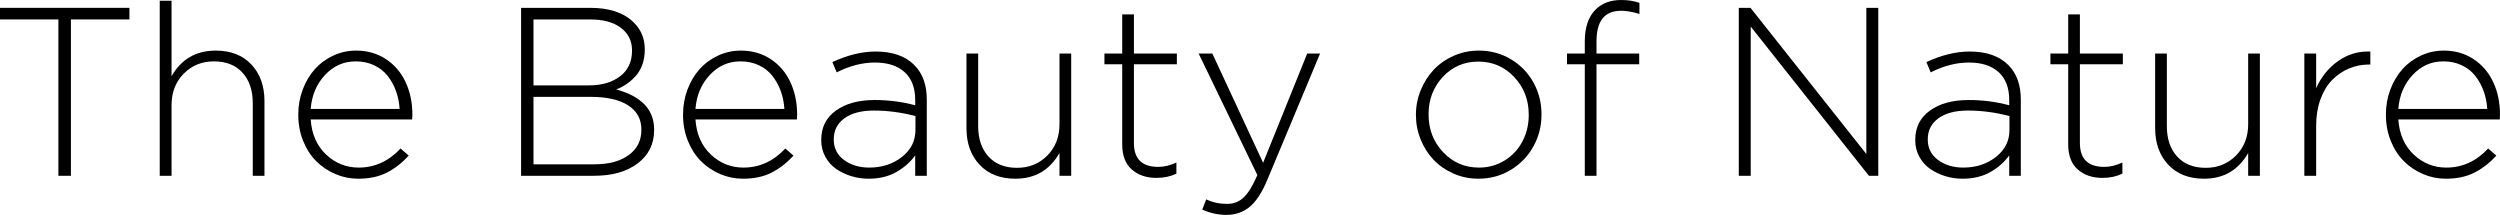 <?xml version="1.0" encoding="UTF-8"?>
<svg width="349px" height="30px" viewBox="0 0 349 30" version="1.1" xmlns="http://www.w3.org/2000/svg" xmlns:xlink="http://www.w3.org/1999/xlink">
    <title>t-p-1-2</title>
    <g id="Design-works" stroke="none" stroke-width="1" fill="none" fill-rule="evenodd">
        <g id="画板" transform="translate(-1922, -947)" fill="#000000" fill-rule="nonzero">
            <g id="t-p-1-2" transform="translate(1922, 947)">
                <polygon id="路径" points="0 2.714 0 1.095 18.067 1.095 18.067 2.714 9.9 2.714 9.9 24.54 8.152 24.54 8.152 2.714"></polygon>
                <path d="M22.298,24.54 L22.298,0.098 L23.948,0.098 L23.948,10.643 C25.31,8.256 27.363,7.063 30.107,7.063 C32.22,7.063 33.883,7.711 35.098,9.008 C36.312,10.305 36.919,12 36.919,14.093 L36.919,24.54 L35.286,24.54 L35.286,14.387 C35.286,12.61 34.806,11.196 33.848,10.144 C32.89,9.093 31.561,8.567 29.862,8.567 C28.174,8.567 26.766,9.142 25.639,10.292 C24.512,11.441 23.948,12.899 23.948,14.665 L23.948,24.54 L22.298,24.54 Z" id="路径"></path>
                <path d="M41.64,16.038 L41.64,15.973 C41.64,14.752 41.847,13.594 42.261,12.499 C42.675,11.403 43.236,10.458 43.944,9.662 C44.651,8.866 45.509,8.234 46.516,7.766 C47.524,7.297 48.594,7.063 49.726,7.063 C51.284,7.063 52.664,7.458 53.868,8.248 C55.071,9.038 55.989,10.109 56.62,11.46 C57.252,12.812 57.568,14.327 57.568,16.005 C57.568,16.278 57.557,16.501 57.535,16.676 L43.372,16.676 C43.513,18.725 44.229,20.357 45.52,21.572 C46.81,22.787 48.327,23.395 50.07,23.395 C52.313,23.395 54.262,22.507 55.918,20.73 L57.061,21.728 C56.103,22.763 55.071,23.559 53.966,24.114 C52.86,24.67 51.54,24.948 50.004,24.948 C48.893,24.948 47.829,24.73 46.81,24.294 C45.792,23.858 44.902,23.259 44.14,22.496 C43.377,21.733 42.77,20.79 42.318,19.668 C41.866,18.545 41.64,17.335 41.64,16.038 Z M43.372,15.204 L55.787,15.204 C55.733,14.322 55.564,13.49 55.281,12.711 C54.998,11.932 54.611,11.229 54.121,10.602 C53.631,9.975 53.002,9.48 52.234,9.114 C51.466,8.749 50.609,8.567 49.661,8.567 C47.984,8.567 46.555,9.199 45.373,10.463 C44.191,11.728 43.524,13.308 43.372,15.204 Z" id="形状"></path>
                <path d="M72.744,24.54 L72.744,1.095 L82.415,1.095 C85.094,1.095 87.125,1.787 88.508,3.172 C89.51,4.174 90.011,5.406 90.011,6.866 L90.011,6.932 C90.011,7.695 89.896,8.392 89.668,9.025 C89.439,9.657 89.123,10.193 88.72,10.635 C88.317,11.076 87.898,11.444 87.462,11.738 C87.027,12.033 86.548,12.283 86.025,12.49 C86.765,12.687 87.438,12.932 88.042,13.226 C88.647,13.52 89.202,13.888 89.709,14.33 C90.215,14.771 90.61,15.311 90.893,15.948 C91.176,16.586 91.318,17.297 91.318,18.082 L91.318,18.147 C91.318,20.098 90.553,21.651 89.022,22.807 C87.492,23.962 85.458,24.54 82.921,24.54 L72.744,24.54 Z M74.475,22.937 L82.986,22.937 C85.001,22.937 86.597,22.507 87.773,21.646 C88.949,20.785 89.537,19.619 89.537,18.147 L89.537,18.082 C89.537,16.632 88.924,15.51 87.699,14.714 C86.474,13.918 84.712,13.52 82.415,13.52 L74.475,13.52 L74.475,22.937 Z M74.475,11.918 L82.219,11.918 C84.015,11.918 85.467,11.493 86.572,10.643 C87.677,9.793 88.23,8.61 88.23,7.095 L88.23,7.03 C88.23,5.722 87.716,4.676 86.686,3.891 C85.657,3.106 84.222,2.714 82.382,2.714 L74.475,2.714 L74.475,11.918 Z" id="形状"></path>
                <path d="M95.353,16.038 L95.353,15.973 C95.353,14.752 95.56,13.594 95.973,12.499 C96.387,11.403 96.948,10.458 97.656,9.662 C98.364,8.866 99.221,8.234 100.229,7.766 C101.236,7.297 102.306,7.063 103.439,7.063 C104.996,7.063 106.377,7.458 107.58,8.248 C108.783,9.038 109.701,10.109 110.333,11.46 C110.964,12.812 111.28,14.327 111.28,16.005 C111.28,16.278 111.269,16.501 111.247,16.676 L97.084,16.676 C97.226,18.725 97.942,20.357 99.232,21.572 C100.523,22.787 102.039,23.395 103.782,23.395 C106.025,23.395 107.975,22.507 109.63,20.73 L110.774,21.728 C109.815,22.763 108.783,23.559 107.678,24.114 C106.573,24.67 105.252,24.948 103.717,24.948 C102.606,24.948 101.541,24.73 100.523,24.294 C99.505,23.858 98.614,23.259 97.852,22.496 C97.09,21.733 96.483,20.79 96.031,19.668 C95.579,18.545 95.353,17.335 95.353,16.038 Z M97.084,15.204 L109.499,15.204 C109.445,14.322 109.276,13.49 108.993,12.711 C108.71,11.932 108.323,11.229 107.833,10.602 C107.343,9.975 106.714,9.48 105.946,9.114 C105.179,8.749 104.321,8.567 103.374,8.567 C101.696,8.567 100.267,9.199 99.085,10.463 C97.904,11.728 97.237,13.308 97.084,15.204 Z" id="形状"></path>
                <path d="M114.645,19.586 L114.645,19.52 C114.645,17.777 115.329,16.414 116.695,15.433 C118.062,14.452 119.867,13.962 122.111,13.962 C124.06,13.962 125.944,14.207 127.763,14.698 L127.763,13.962 C127.763,12.262 127.27,10.965 126.285,10.071 C125.299,9.177 123.919,8.73 122.143,8.73 C120.379,8.73 118.599,9.188 116.802,10.104 L116.197,8.665 C118.321,7.684 120.336,7.193 122.241,7.193 C124.583,7.193 126.38,7.82 127.632,9.074 C128.798,10.24 129.38,11.847 129.38,13.896 L129.38,24.54 L127.763,24.54 L127.763,21.695 C127.088,22.632 126.206,23.409 125.117,24.025 C124.028,24.64 122.737,24.948 121.245,24.948 C120.428,24.948 119.633,24.831 118.86,24.597 C118.087,24.362 117.384,24.03 116.753,23.599 C116.121,23.169 115.612,22.605 115.225,21.907 C114.839,21.21 114.645,20.436 114.645,19.586 Z M116.393,19.488 C116.393,20.687 116.875,21.638 117.839,22.341 C118.803,23.044 119.971,23.395 121.343,23.395 C123.118,23.395 124.637,22.902 125.901,21.916 C127.164,20.929 127.796,19.673 127.796,18.147 L127.796,16.202 C125.835,15.689 123.908,15.433 122.013,15.433 C120.238,15.433 118.857,15.796 117.872,16.52 C116.886,17.245 116.393,18.213 116.393,19.422 L116.393,19.488 Z" id="形状"></path>
                <path d="M134.918,17.902 L134.918,7.471 L136.552,7.471 L136.552,17.608 C136.552,19.384 137.031,20.798 137.989,21.85 C138.948,22.902 140.276,23.428 141.975,23.428 C143.663,23.428 145.074,22.856 146.206,21.711 C147.339,20.567 147.905,19.112 147.905,17.346 L147.905,7.471 L149.539,7.471 L149.539,24.54 L147.905,24.54 L147.905,21.351 C146.544,23.749 144.491,24.948 141.747,24.948 C139.634,24.948 137.968,24.297 136.748,22.995 C135.528,21.692 134.918,19.995 134.918,17.902 Z" id="路径"></path>
                <path d="M154.178,8.975 L154.178,7.471 L156.661,7.471 L156.661,2.011 L158.295,2.011 L158.295,7.471 L164.29,7.471 L164.29,8.975 L158.295,8.975 L158.295,19.978 C158.295,22.191 159.433,23.297 161.709,23.297 C162.504,23.297 163.343,23.095 164.225,22.692 L164.225,24.245 C163.397,24.638 162.471,24.834 161.448,24.834 C160.032,24.834 158.88,24.441 157.993,23.657 C157.105,22.872 156.661,21.706 156.661,20.158 L156.661,8.975 L154.178,8.975 Z" id="路径"></path>
                <path d="M167.329,7.471 L169.24,7.471 L176.33,22.725 L182.488,7.471 L184.285,7.471 L176.901,25.144 C176.172,26.888 175.355,28.134 174.451,28.88 C173.547,29.627 172.463,30 171.2,30 C170.068,30 168.946,29.755 167.835,29.264 L168.39,27.826 C169.251,28.251 170.225,28.463 171.315,28.463 C172.218,28.463 172.989,28.161 173.626,27.556 C174.263,26.951 174.898,25.913 175.529,24.441 L167.329,7.471 Z" id="路径"></path>
                <path d="M197.664,16.071 L197.664,16.005 C197.664,14.817 197.888,13.678 198.334,12.589 C198.781,11.499 199.385,10.548 200.147,9.736 C200.91,8.924 201.841,8.275 202.941,7.79 C204.041,7.305 205.211,7.063 206.453,7.063 C208.097,7.063 209.592,7.469 210.937,8.281 C212.282,9.093 213.328,10.174 214.074,11.526 C214.82,12.877 215.193,14.349 215.193,15.94 L215.193,16.005 C215.193,17.597 214.817,19.074 214.066,20.436 C213.314,21.798 212.26,22.891 210.905,23.714 C209.549,24.537 208.043,24.948 206.388,24.948 C205.157,24.948 203.997,24.708 202.908,24.229 C201.819,23.749 200.893,23.109 200.131,22.308 C199.369,21.507 198.767,20.564 198.326,19.48 C197.885,18.395 197.664,17.259 197.664,16.071 Z M199.429,16.005 C199.429,18.065 200.107,19.812 201.462,21.245 C202.818,22.678 204.482,23.395 206.453,23.395 C207.771,23.395 208.966,23.065 210.039,22.406 C211.111,21.747 211.942,20.858 212.53,19.741 C213.118,18.624 213.412,17.401 213.412,16.071 L213.412,16.005 C213.412,13.935 212.734,12.183 211.378,10.749 C210.022,9.316 208.359,8.599 206.388,8.599 C204.395,8.599 202.737,9.313 201.413,10.741 C200.09,12.169 199.429,13.902 199.429,15.94 L199.429,16.005 Z" id="形状"></path>
                <path d="M218.754,8.975 L218.754,7.471 L221.237,7.471 L221.237,5.787 C221.237,3.826 221.738,2.343 222.74,1.341 C223.633,0.447 224.825,0 226.317,0 C227.243,0 228.093,0.131 228.866,0.392 L228.866,1.946 C227.897,1.651 227.047,1.504 226.317,1.504 C225.152,1.504 224.286,1.858 223.72,2.567 C223.154,3.275 222.871,4.36 222.871,5.82 L222.871,7.471 L228.833,7.471 L228.833,8.975 L222.871,8.975 L222.871,24.54 L221.237,24.54 L221.237,8.975 L218.754,8.975 Z" id="路径"></path>
                <polygon id="路径" points="242.735 24.54 242.735 1.095 244.369 1.095 260.541 21.499 260.541 1.095 262.207 1.095 262.207 24.54 260.901 24.54 244.401 3.711 244.401 24.54"></polygon>
                <path d="M267.37,19.586 L267.37,19.52 C267.37,17.777 268.053,16.414 269.42,15.433 C270.786,14.452 272.592,13.962 274.835,13.962 C276.784,13.962 278.669,14.207 280.487,14.698 L280.487,13.962 C280.487,12.262 279.994,10.965 279.009,10.071 C278.023,9.177 276.643,8.73 274.868,8.73 C273.103,8.73 271.323,9.188 269.526,10.104 L268.921,8.665 C271.045,7.684 273.06,7.193 274.966,7.193 C277.307,7.193 279.104,7.82 280.357,9.074 C281.522,10.24 282.105,11.847 282.105,13.896 L282.105,24.54 L280.487,24.54 L280.487,21.695 C279.812,22.632 278.93,23.409 277.841,24.025 C276.752,24.64 275.461,24.948 273.969,24.948 C273.152,24.948 272.357,24.831 271.584,24.597 C270.811,24.362 270.109,24.03 269.477,23.599 C268.845,23.169 268.336,22.605 267.949,21.907 C267.563,21.21 267.37,20.436 267.37,19.586 Z M269.117,19.488 C269.117,20.687 269.599,21.638 270.563,22.341 C271.527,23.044 272.695,23.395 274.067,23.395 C275.842,23.395 277.362,22.902 278.625,21.916 C279.888,20.929 280.52,19.673 280.52,18.147 L280.52,16.202 C278.56,15.689 276.632,15.433 274.737,15.433 C272.962,15.433 271.581,15.796 270.596,16.52 C269.61,17.245 269.117,18.213 269.117,19.422 L269.117,19.488 Z" id="形状"></path>
                <path d="M286.238,8.975 L286.238,7.471 L288.721,7.471 L288.721,2.011 L290.354,2.011 L290.354,7.471 L296.349,7.471 L296.349,8.975 L290.354,8.975 L290.354,19.978 C290.354,22.191 291.492,23.297 293.768,23.297 C294.563,23.297 295.402,23.095 296.284,22.692 L296.284,24.245 C295.456,24.638 294.531,24.834 293.507,24.834 C292.091,24.834 290.94,24.441 290.052,23.657 C289.164,22.872 288.721,21.706 288.721,20.158 L288.721,8.975 L286.238,8.975 Z" id="路径"></path>
                <path d="M300.858,17.902 L300.858,7.471 L302.492,7.471 L302.492,17.608 C302.492,19.384 302.971,20.798 303.929,21.85 C304.888,22.902 306.216,23.428 307.915,23.428 C309.603,23.428 311.014,22.856 312.146,21.711 C313.279,20.567 313.845,19.112 313.845,17.346 L313.845,7.471 L315.479,7.471 L315.479,24.54 L313.845,24.54 L313.845,21.351 C312.484,23.749 310.431,24.948 307.687,24.948 C305.574,24.948 303.907,24.297 302.688,22.995 C301.468,21.692 300.858,19.995 300.858,17.902 Z" id="路径"></path>
                <path d="M321.686,24.54 L321.686,7.471 L323.336,7.471 L323.336,12.311 C324.033,10.741 325.057,9.477 326.407,8.518 C327.671,7.624 329.065,7.183 330.589,7.193 C330.698,7.193 330.802,7.193 330.9,7.193 L330.9,9.008 L330.72,9.008 C329.718,9.008 328.776,9.196 327.894,9.572 C327.012,9.948 326.23,10.485 325.55,11.183 C324.869,11.88 324.33,12.777 323.933,13.872 C323.535,14.967 323.336,16.191 323.336,17.542 L323.336,24.54 L321.686,24.54 Z" id="路径"></path>
                <path d="M333.073,16.038 L333.073,15.973 C333.073,14.752 333.279,13.594 333.693,12.499 C334.107,11.403 334.668,10.458 335.376,9.662 C336.084,8.866 336.941,8.234 337.949,7.766 C338.956,7.297 340.026,7.063 341.159,7.063 C342.716,7.063 344.097,7.458 345.3,8.248 C346.503,9.038 347.421,10.109 348.053,11.46 C348.684,12.812 349,14.327 349,16.005 C349,16.278 348.989,16.501 348.967,16.676 L334.804,16.676 C334.946,18.725 335.662,20.357 336.952,21.572 C338.243,22.787 339.759,23.395 341.502,23.395 C343.745,23.395 345.695,22.507 347.35,20.73 L348.494,21.728 C347.535,22.763 346.503,23.559 345.398,24.114 C344.293,24.67 342.972,24.948 341.436,24.948 C340.326,24.948 339.261,24.73 338.243,24.294 C337.225,23.858 336.334,23.259 335.572,22.496 C334.81,21.733 334.202,20.79 333.75,19.668 C333.298,18.545 333.073,17.335 333.073,16.038 Z M334.804,15.204 L347.219,15.204 C347.165,14.322 346.996,13.49 346.713,12.711 C346.43,11.932 346.043,11.229 345.553,10.602 C345.063,9.975 344.434,9.48 343.666,9.114 C342.899,8.749 342.041,8.567 341.093,8.567 C339.416,8.567 337.987,9.199 336.805,10.463 C335.624,11.728 334.957,13.308 334.804,15.204 Z" id="形状"></path>
            </g>
        </g>
    </g>
</svg>